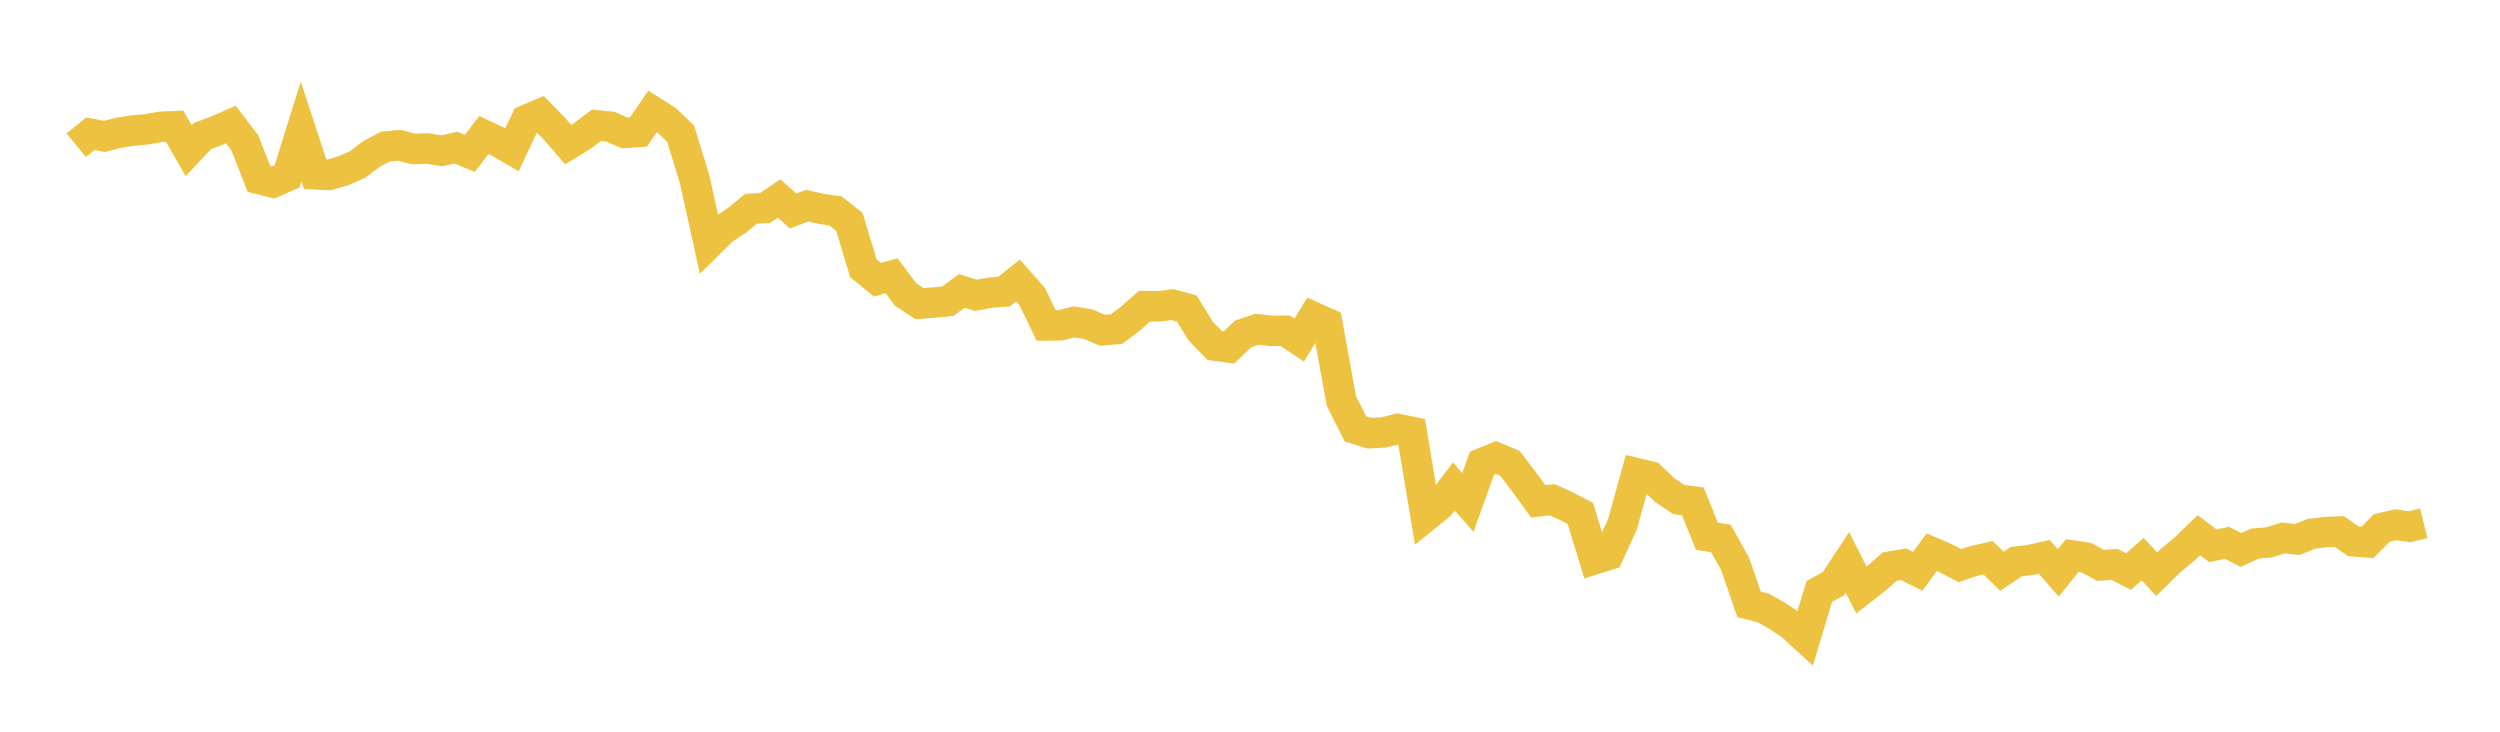 <svg width="164" height="48" xmlns="http://www.w3.org/2000/svg" xmlns:xlink="http://www.w3.org/1999/xlink"><path fill="none" stroke="rgb(237,194,64)" stroke-width="2" d="M5,9.527L5.922,8.774L6.844,8.948L7.766,8.713L8.689,8.569L9.611,8.487L10.533,8.319L11.455,8.279L12.377,9.889L13.299,8.911L14.222,8.574L15.144,8.165L16.066,9.376L16.988,11.74L17.91,11.973L18.832,11.567L19.754,8.626L20.677,11.435L21.599,11.474L22.521,11.2L23.443,10.798L24.365,10.105L25.287,9.614L26.21,9.529L27.132,9.775L28.054,9.74L28.976,9.893L29.898,9.684L30.82,10.061L31.743,8.856L32.665,9.291L33.587,9.823L34.509,7.871L35.431,7.481L36.353,8.423L37.275,9.484L38.198,8.921L39.12,8.222L40.042,8.313L40.964,8.718L41.886,8.655L42.808,7.307L43.731,7.891L44.653,8.774L45.575,11.788L46.497,15.978L47.419,15.074L48.341,14.455L49.263,13.695L50.186,13.646L51.108,13.023L52.03,13.839L52.952,13.494L53.874,13.704L54.796,13.831L55.719,14.553L56.641,17.603L57.563,18.35L58.485,18.089L59.407,19.315L60.329,19.921L61.251,19.849L62.174,19.757L63.096,19.086L64.018,19.371L64.94,19.203L65.862,19.127L66.784,18.397L67.707,19.448L68.629,21.348L69.551,21.341L70.473,21.115L71.395,21.27L72.317,21.665L73.24,21.589L74.162,20.895L75.084,20.08L76.006,20.097L76.928,19.982L77.85,20.237L78.772,21.727L79.695,22.673L80.617,22.797L81.539,21.909L82.461,21.599L83.383,21.701L84.305,21.695L85.228,22.312L86.15,20.795L87.072,21.211L87.994,26.3L88.916,28.136L89.838,28.42L90.76,28.365L91.683,28.14L92.605,28.33L93.527,33.877L94.449,33.13L95.371,31.914L96.293,32.962L97.216,30.385L98.138,30.013L99.06,30.397L99.982,31.615L100.904,32.888L101.826,32.783L102.749,33.203L103.671,33.682L104.593,36.691L105.515,36.4L106.437,34.388L107.359,31.043L108.281,31.262L109.204,32.149L110.126,32.765L111.048,32.887L111.97,35.17L112.892,35.328L113.814,36.965L114.737,39.645L115.659,39.88L116.581,40.393L117.503,41.005L118.425,41.852L119.347,38.798L120.269,38.295L121.192,36.892L122.114,38.706L123.036,37.989L123.958,37.173L124.88,37.015L125.802,37.482L126.725,36.223L127.647,36.618L128.569,37.105L129.491,36.794L130.413,36.586L131.335,37.475L132.257,36.846L133.18,36.732L134.102,36.525L135.024,37.582L135.946,36.439L136.868,36.583L137.79,37.091L138.713,37.025L139.635,37.498L140.557,36.675L141.479,37.665L142.401,36.763L143.323,36.003L144.246,35.105L145.168,35.805L146.09,35.609L147.012,36.08L147.934,35.653L148.856,35.581L149.778,35.288L150.701,35.39L151.623,35.02L152.545,34.905L153.467,34.872L154.389,35.51L155.311,35.581L156.234,34.641L157.156,34.423L158.078,34.554L159,34.328"></path></svg>